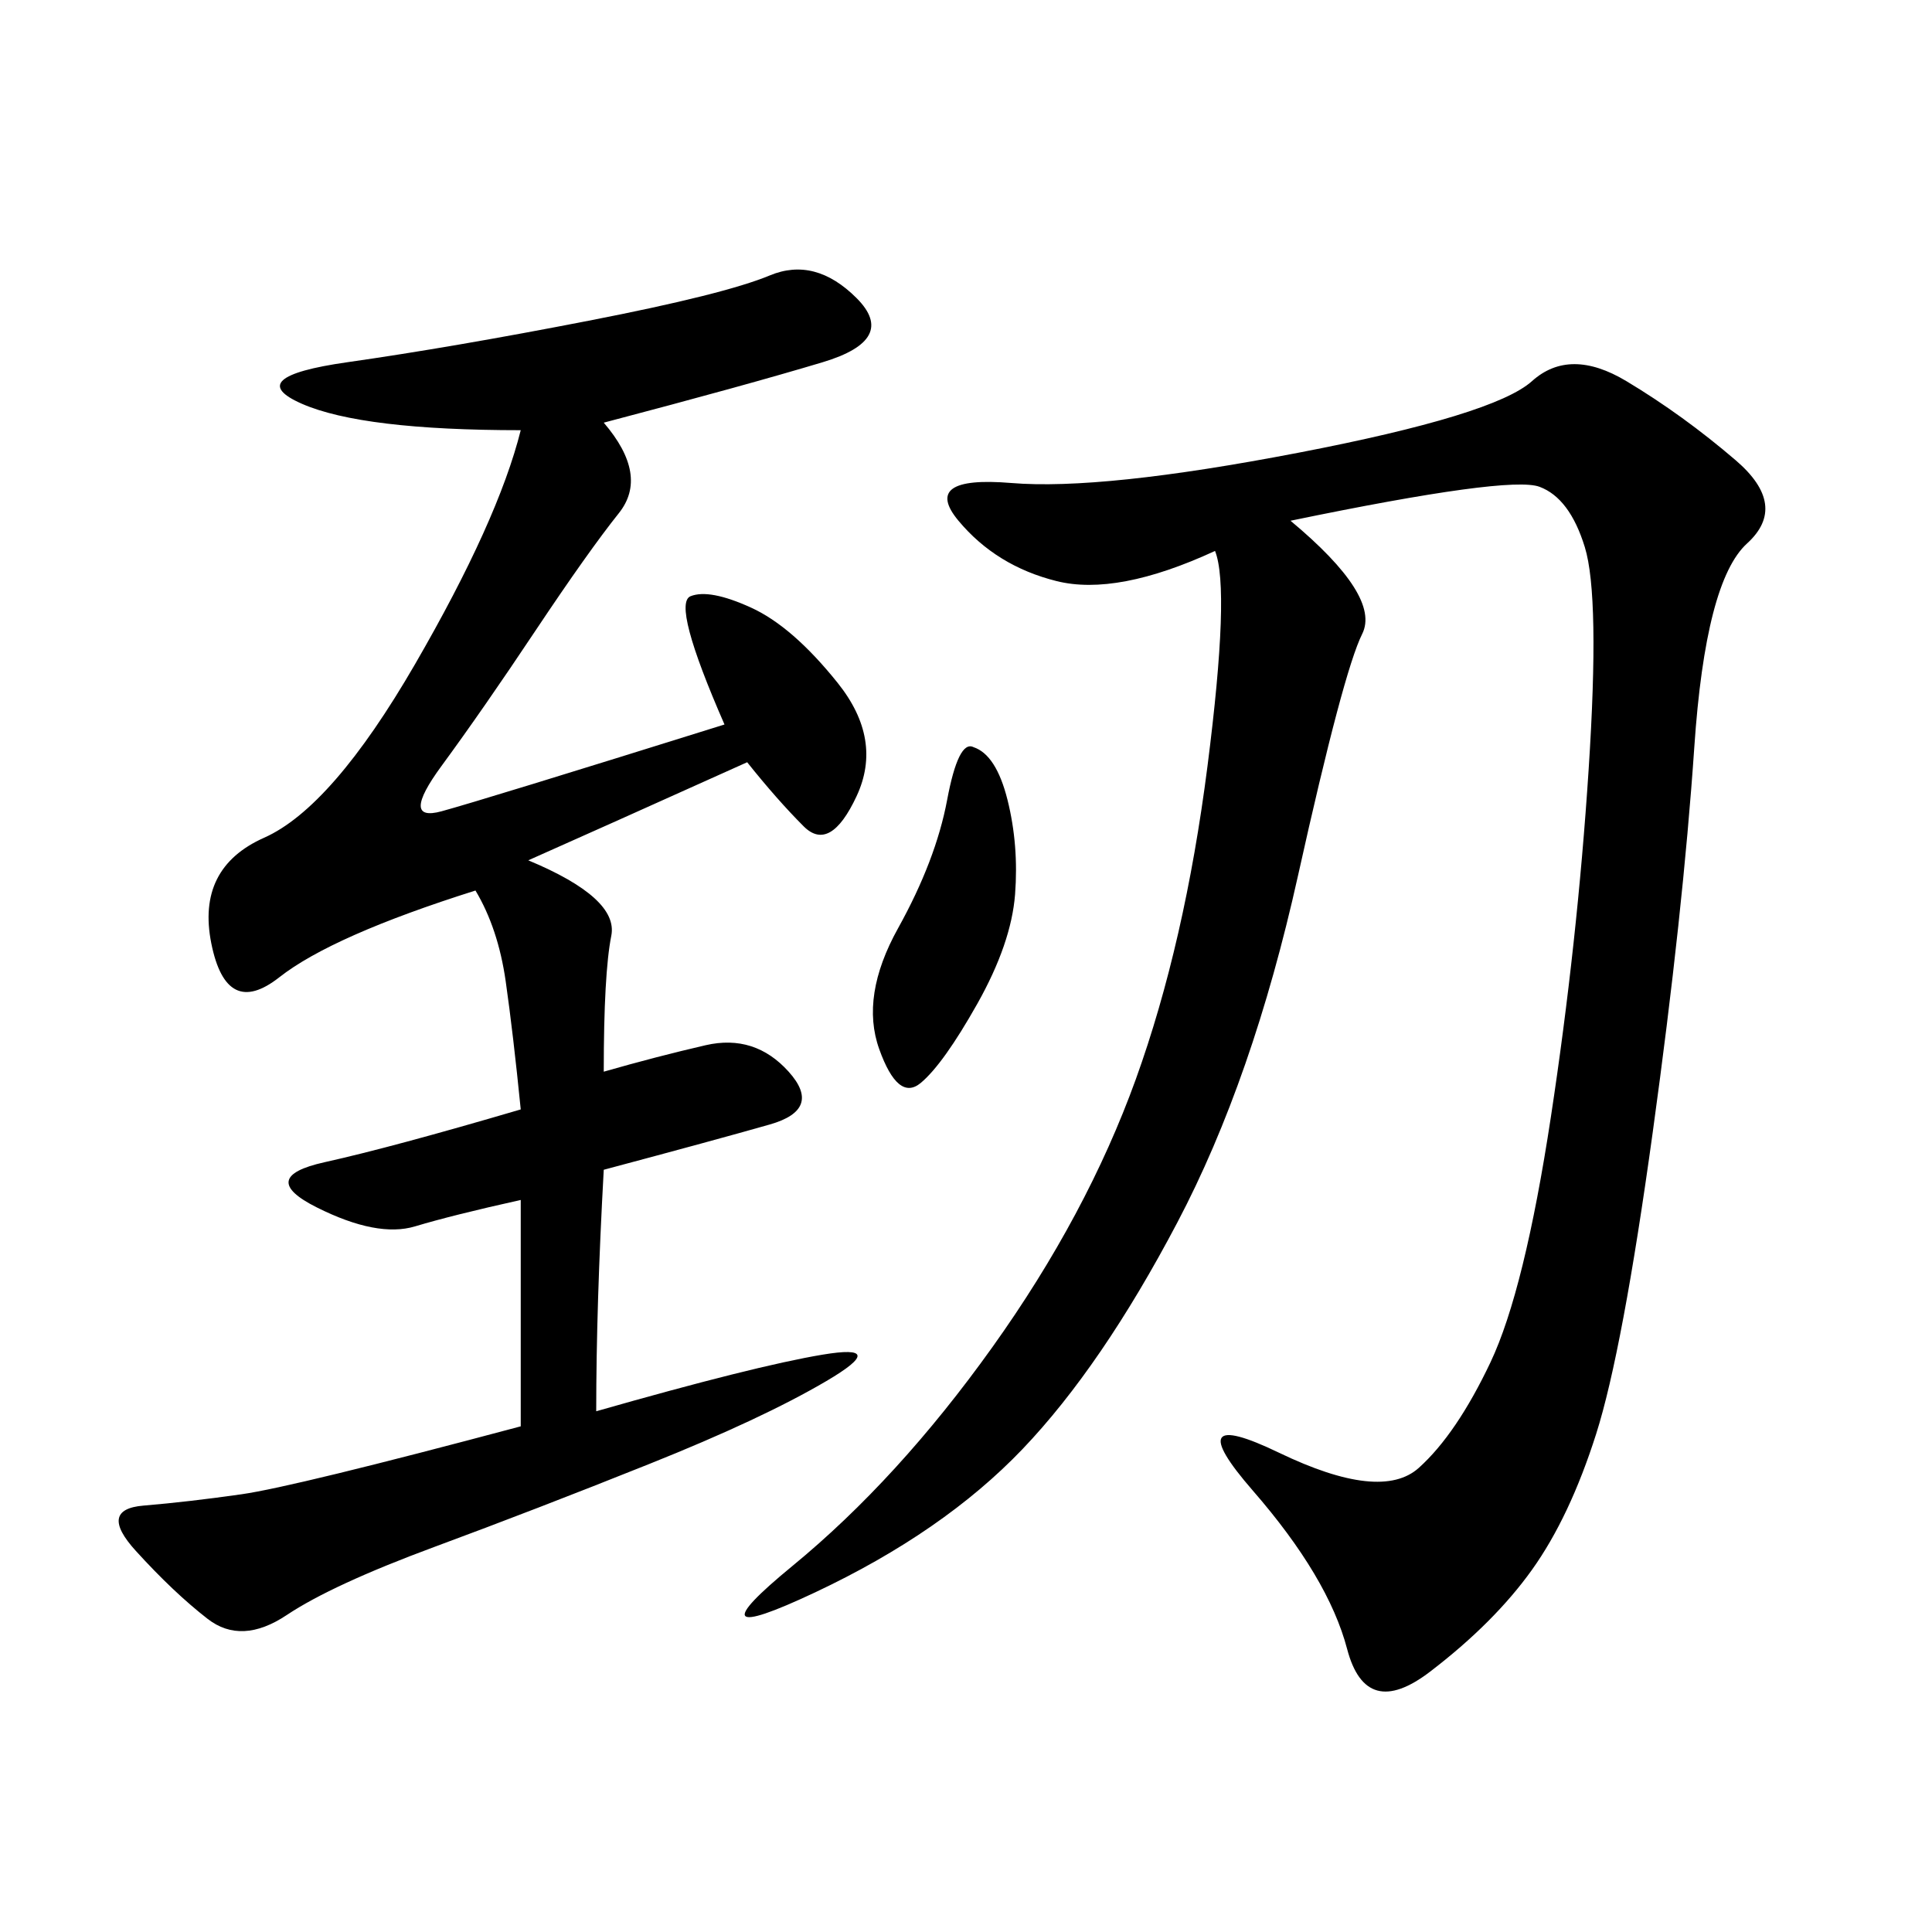 <svg xmlns="http://www.w3.org/2000/svg" xmlns:xlink="http://www.w3.org/1999/xlink" width="300" height="300"><path d="M200.39 80.86Q214.45 92.58 211.52 98.44Q208.59 104.30 201.56 135.94Q194.53 167.58 182.81 189.84Q171.09 212.11 158.79 225Q146.48 237.89 126.56 247.27Q106.64 256.64 123.05 243.16Q139.45 229.69 154.10 209.18Q168.75 188.67 176.37 167.58Q183.98 146.48 187.50 118.95Q191.02 91.41 188.67 85.55L188.67 85.55Q173.44 92.58 164.06 90.23Q154.69 87.89 148.83 80.86Q142.97 73.83 157.03 75Q171.09 76.17 201.56 70.31Q232.03 64.45 237.89 59.18Q243.75 53.91 252.54 59.18Q261.33 64.45 269.53 71.48Q277.73 78.52 271.29 84.38Q264.84 90.23 263.09 116.02Q261.33 141.80 256.64 175.78Q251.95 209.77 247.85 222.66Q243.75 235.55 237.89 243.75Q232.03 251.95 222.07 259.57Q212.11 267.19 209.18 256.05Q206.25 244.92 194.53 231.45Q182.81 217.97 198.63 225.59Q214.45 233.20 220.31 227.93Q226.17 222.66 231.45 211.52Q236.72 200.39 240.82 173.44Q244.92 146.48 246.68 119.53Q248.44 92.58 246.09 84.96Q243.75 77.34 239.06 75.59Q234.38 73.83 200.39 80.86L200.39 80.86ZM82.03 133.59Q96.09 139.45 94.92 145.31Q93.75 151.17 93.75 166.41L93.75 166.41Q101.95 164.06 109.57 162.30Q117.19 160.55 122.46 166.41Q127.73 172.27 119.53 174.61Q111.33 176.95 93.75 181.64L93.75 181.64Q92.58 202.73 92.58 219.14L92.58 219.14Q117.19 212.11 127.73 210.35Q138.28 208.59 128.32 214.45Q118.36 220.31 100.78 227.34Q83.20 234.38 67.38 240.23Q51.56 246.09 44.53 250.78Q37.50 255.47 32.23 251.37Q26.95 247.27 21.09 240.82Q15.23 234.38 22.27 233.79Q29.30 233.20 37.50 232.03Q45.70 230.86 80.86 221.48L80.86 221.48L80.86 186.33Q70.31 188.67 64.45 190.43Q58.59 192.19 49.22 187.50Q39.84 182.81 50.39 180.47Q60.94 178.13 80.86 172.27L80.86 172.27Q79.69 160.55 78.52 152.34Q77.34 144.14 73.83 138.28L73.83 138.28Q51.56 145.31 43.36 151.76Q35.16 158.20 32.81 146.48Q30.47 134.77 41.02 130.08Q51.56 125.39 64.45 103.13Q77.34 80.86 80.86 66.80L80.86 66.80Q56.25 66.80 46.88 62.70Q37.50 58.59 53.91 56.25Q70.31 53.91 91.41 49.80Q112.50 45.70 119.53 42.77Q126.56 39.84 133.01 46.29Q139.45 52.73 127.73 56.25Q116.02 59.77 93.75 65.63L93.75 65.63Q100.78 73.83 96.09 79.69Q91.41 85.55 83.20 97.85Q75 110.16 68.55 118.95Q62.11 127.73 68.55 125.98Q75 124.22 112.50 112.50L112.50 112.50Q104.30 93.75 107.23 92.58Q110.16 91.41 116.60 94.34Q123.05 97.27 130.08 106.05Q137.11 114.84 133.01 123.63Q128.91 132.42 124.80 128.32Q120.70 124.22 116.02 118.36L116.02 118.36Q92.58 128.91 82.03 133.59L82.03 133.59ZM151.17 116.02Q154.69 117.19 156.45 124.22Q158.20 131.25 157.62 138.87Q157.03 146.48 151.76 155.86Q146.48 165.23 142.97 168.16Q139.45 171.09 136.52 162.89Q133.59 154.69 139.45 144.14Q145.31 133.59 147.07 124.22Q148.83 114.84 151.17 116.02L151.17 116.02Z"/></svg>